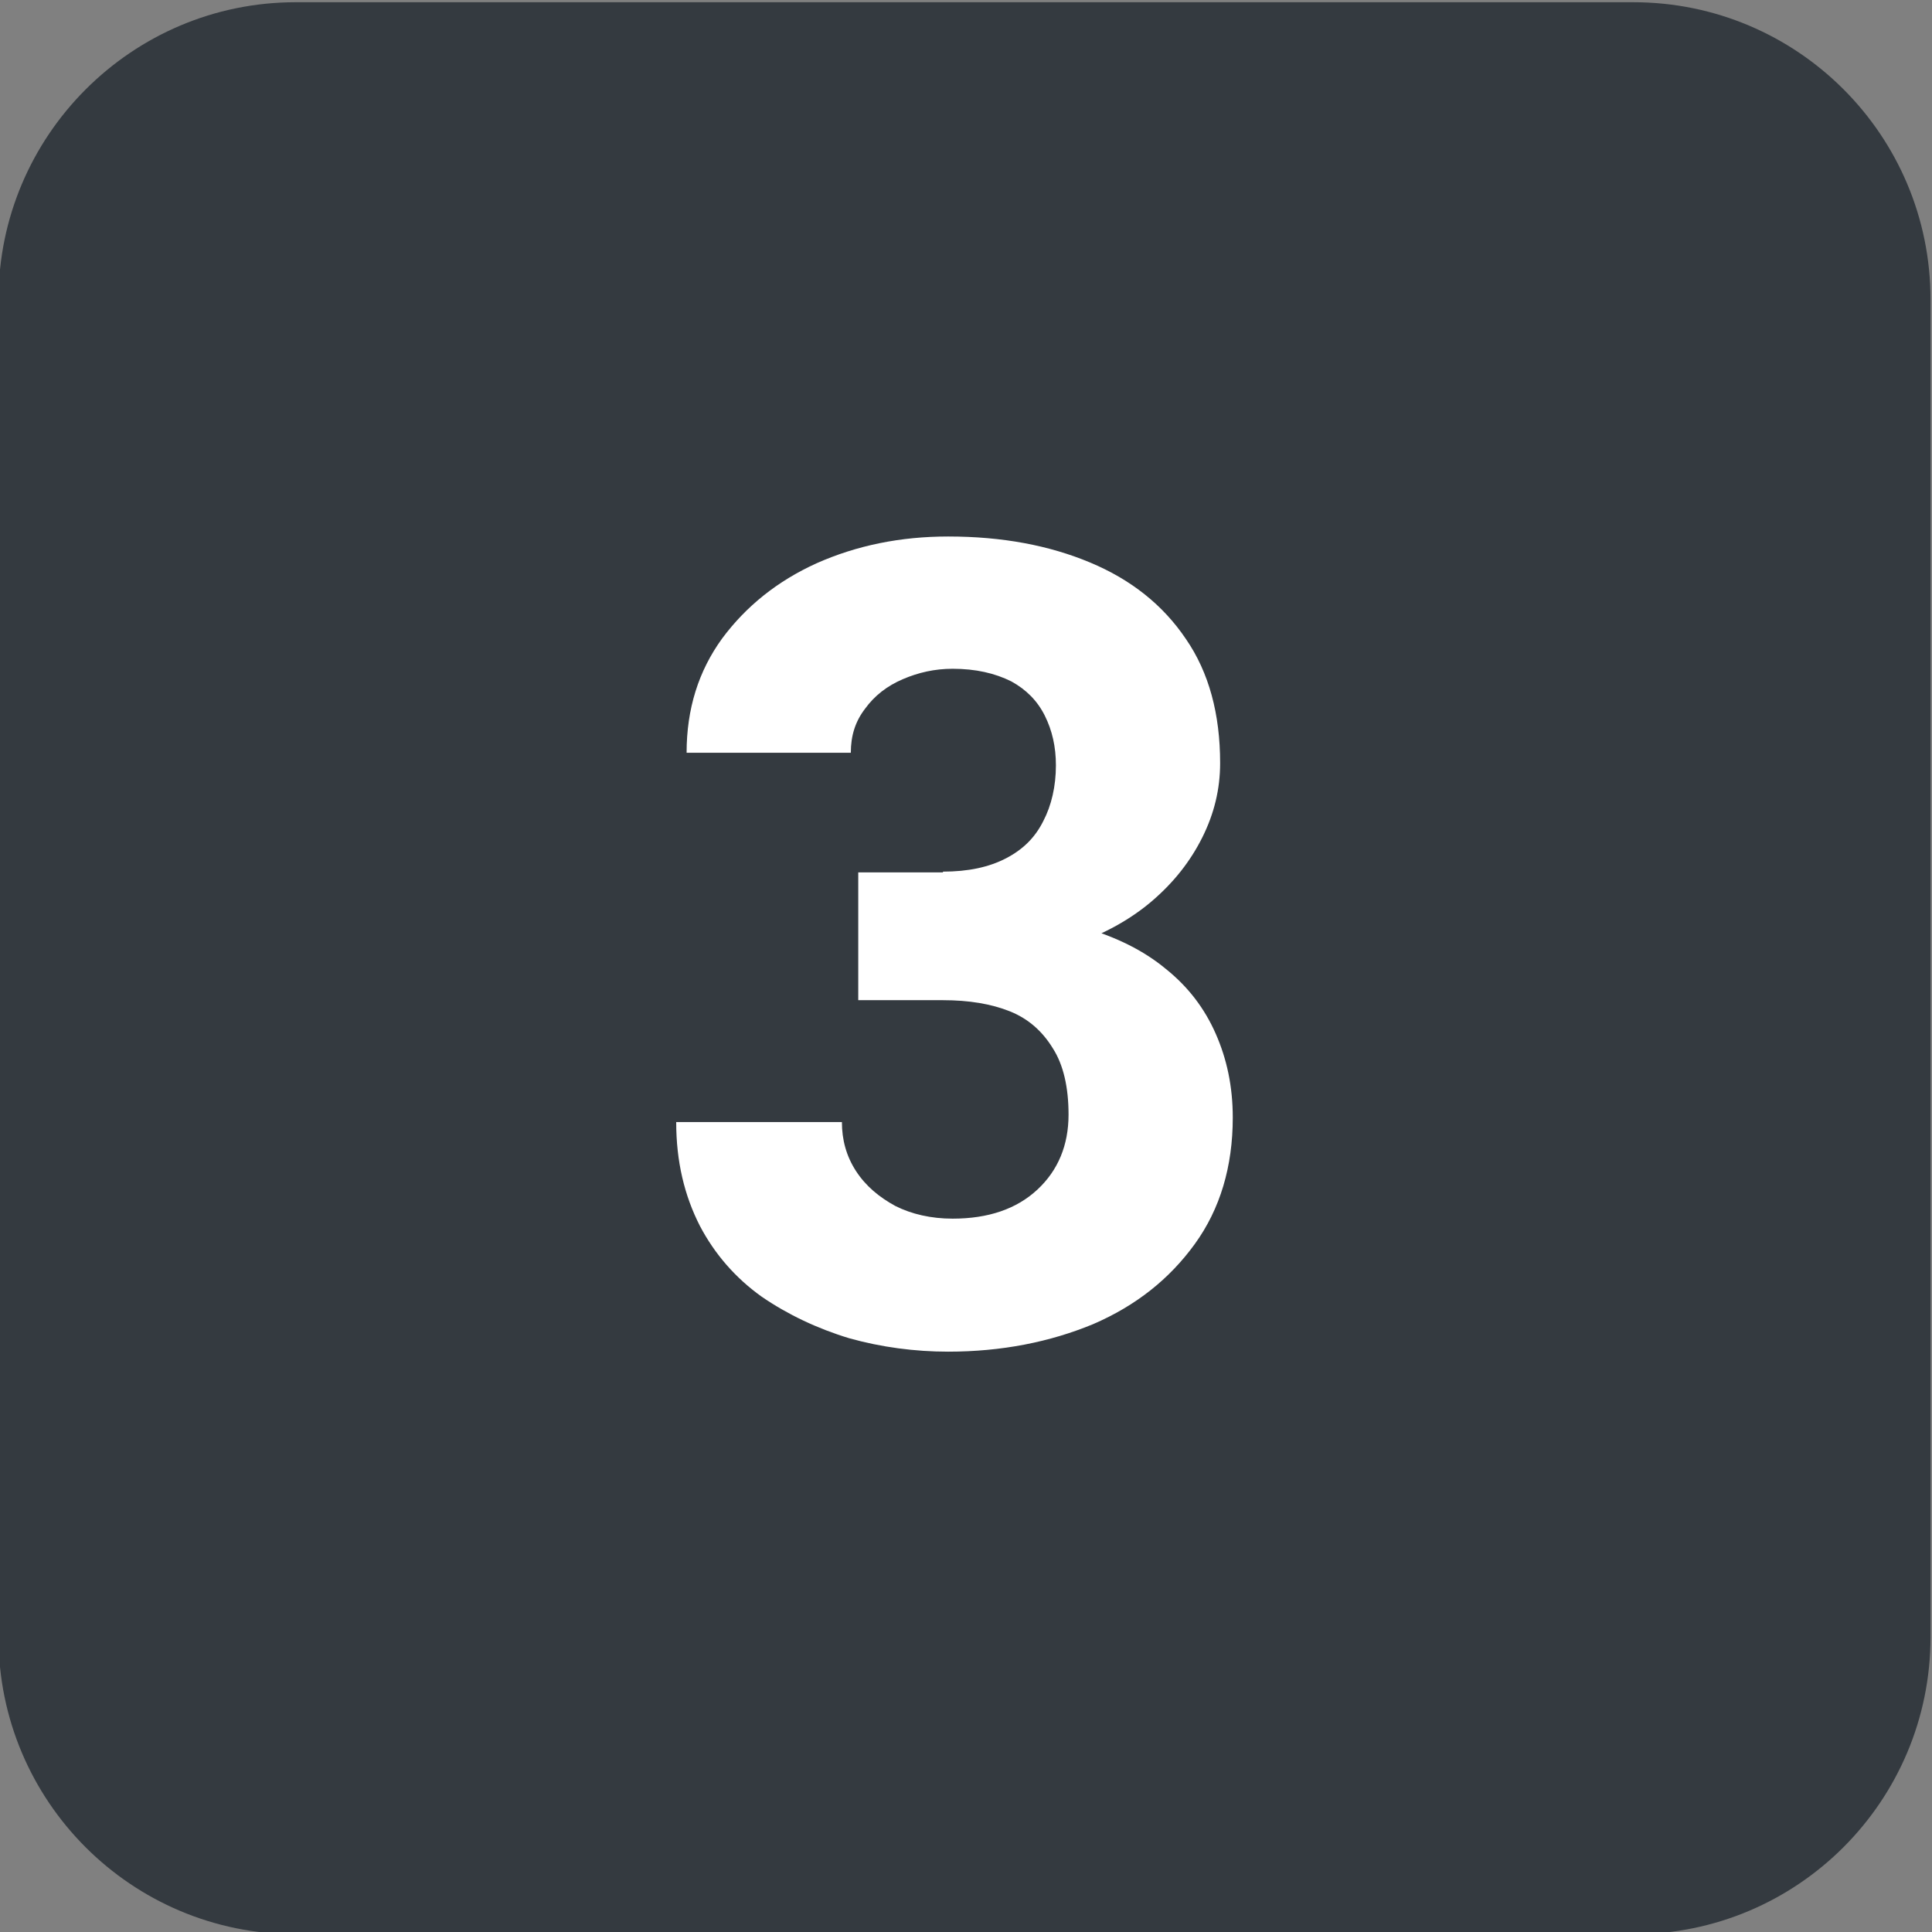 <?xml version="1.0" encoding="utf-8"?>
<!-- Generator: Adobe Illustrator 28.2.0, SVG Export Plug-In . SVG Version: 6.00 Build 0)  -->
<svg version="1.1" id="Layer_1" xmlns="http://www.w3.org/2000/svg" xmlns:xlink="http://www.w3.org/1999/xlink" x="0px" y="0px"
	 viewBox="0 0 26 26" style="enable-background:new 0 0 26 26;" xml:space="preserve">
<rect x="0" y="0" width="26" height="26" fill="#808080" stroke="none"/>
<style type="text/css">
	.st0{fill:#343A40;}
	.st1{fill:#FFFFFF;}
</style>
<path class="st0" d="M3.98,0.03h18c2.21,0,4,1.79,4,4v18c0,2.21-1.79,4-4,4h-18c-2.21,0-4-1.79-4-4v-18
	C-0.02,1.83,1.77,0.03,3.98,0.03z"/>
<path class="st1" d="M12.69,11.73c0.34,0,0.62-0.06,0.85-0.18s0.39-0.28,0.5-0.5c0.11-0.21,0.17-0.47,0.17-0.75
	c0-0.25-0.05-0.47-0.15-0.67c-0.1-0.2-0.25-0.35-0.45-0.46C13.39,9.06,13.13,9,12.82,9c-0.24,0-0.46,0.05-0.67,0.14
	c-0.21,0.09-0.38,0.22-0.51,0.4c-0.13,0.17-0.19,0.36-0.19,0.59H9.24c0-0.59,0.16-1.1,0.48-1.54c0.32-0.43,0.74-0.77,1.27-1.01
	c0.54-0.24,1.13-0.36,1.77-0.36c0.73,0,1.36,0.12,1.91,0.35c0.55,0.23,0.98,0.57,1.29,1.03c0.31,0.45,0.46,1.01,0.46,1.67
	c0,0.35-0.08,0.68-0.24,1c-0.16,0.32-0.38,0.6-0.67,0.85c-0.29,0.25-0.65,0.45-1.06,0.59c-0.42,0.15-0.88,0.22-1.4,0.22h-1.5v-1.19
	H12.69z M11.55,12.28h1.5c0.58,0,1.09,0.07,1.53,0.2c0.44,0.13,0.81,0.31,1.11,0.56c0.3,0.24,0.52,0.53,0.67,0.87
	c0.15,0.34,0.23,0.71,0.23,1.13c0,0.66-0.17,1.23-0.51,1.7c-0.34,0.47-0.79,0.83-1.37,1.08c-0.58,0.24-1.23,0.37-1.95,0.37
	c-0.45,0-0.9-0.06-1.33-0.18c-0.43-0.13-0.83-0.32-1.18-0.56c-0.35-0.25-0.63-0.57-0.83-0.95C9.21,16.09,9.1,15.63,9.1,15.1h2.23
	c0,0.24,0.06,0.46,0.19,0.66c0.13,0.2,0.31,0.35,0.53,0.47c0.22,0.11,0.48,0.17,0.77,0.17c0.48,0,0.86-0.13,1.14-0.39
	c0.28-0.26,0.42-0.6,0.42-1.01c0-0.37-0.07-0.67-0.21-0.89c-0.14-0.23-0.33-0.4-0.58-0.5c-0.25-0.1-0.55-0.15-0.9-0.15h-1.14V12.28z
	"/>
</svg>
